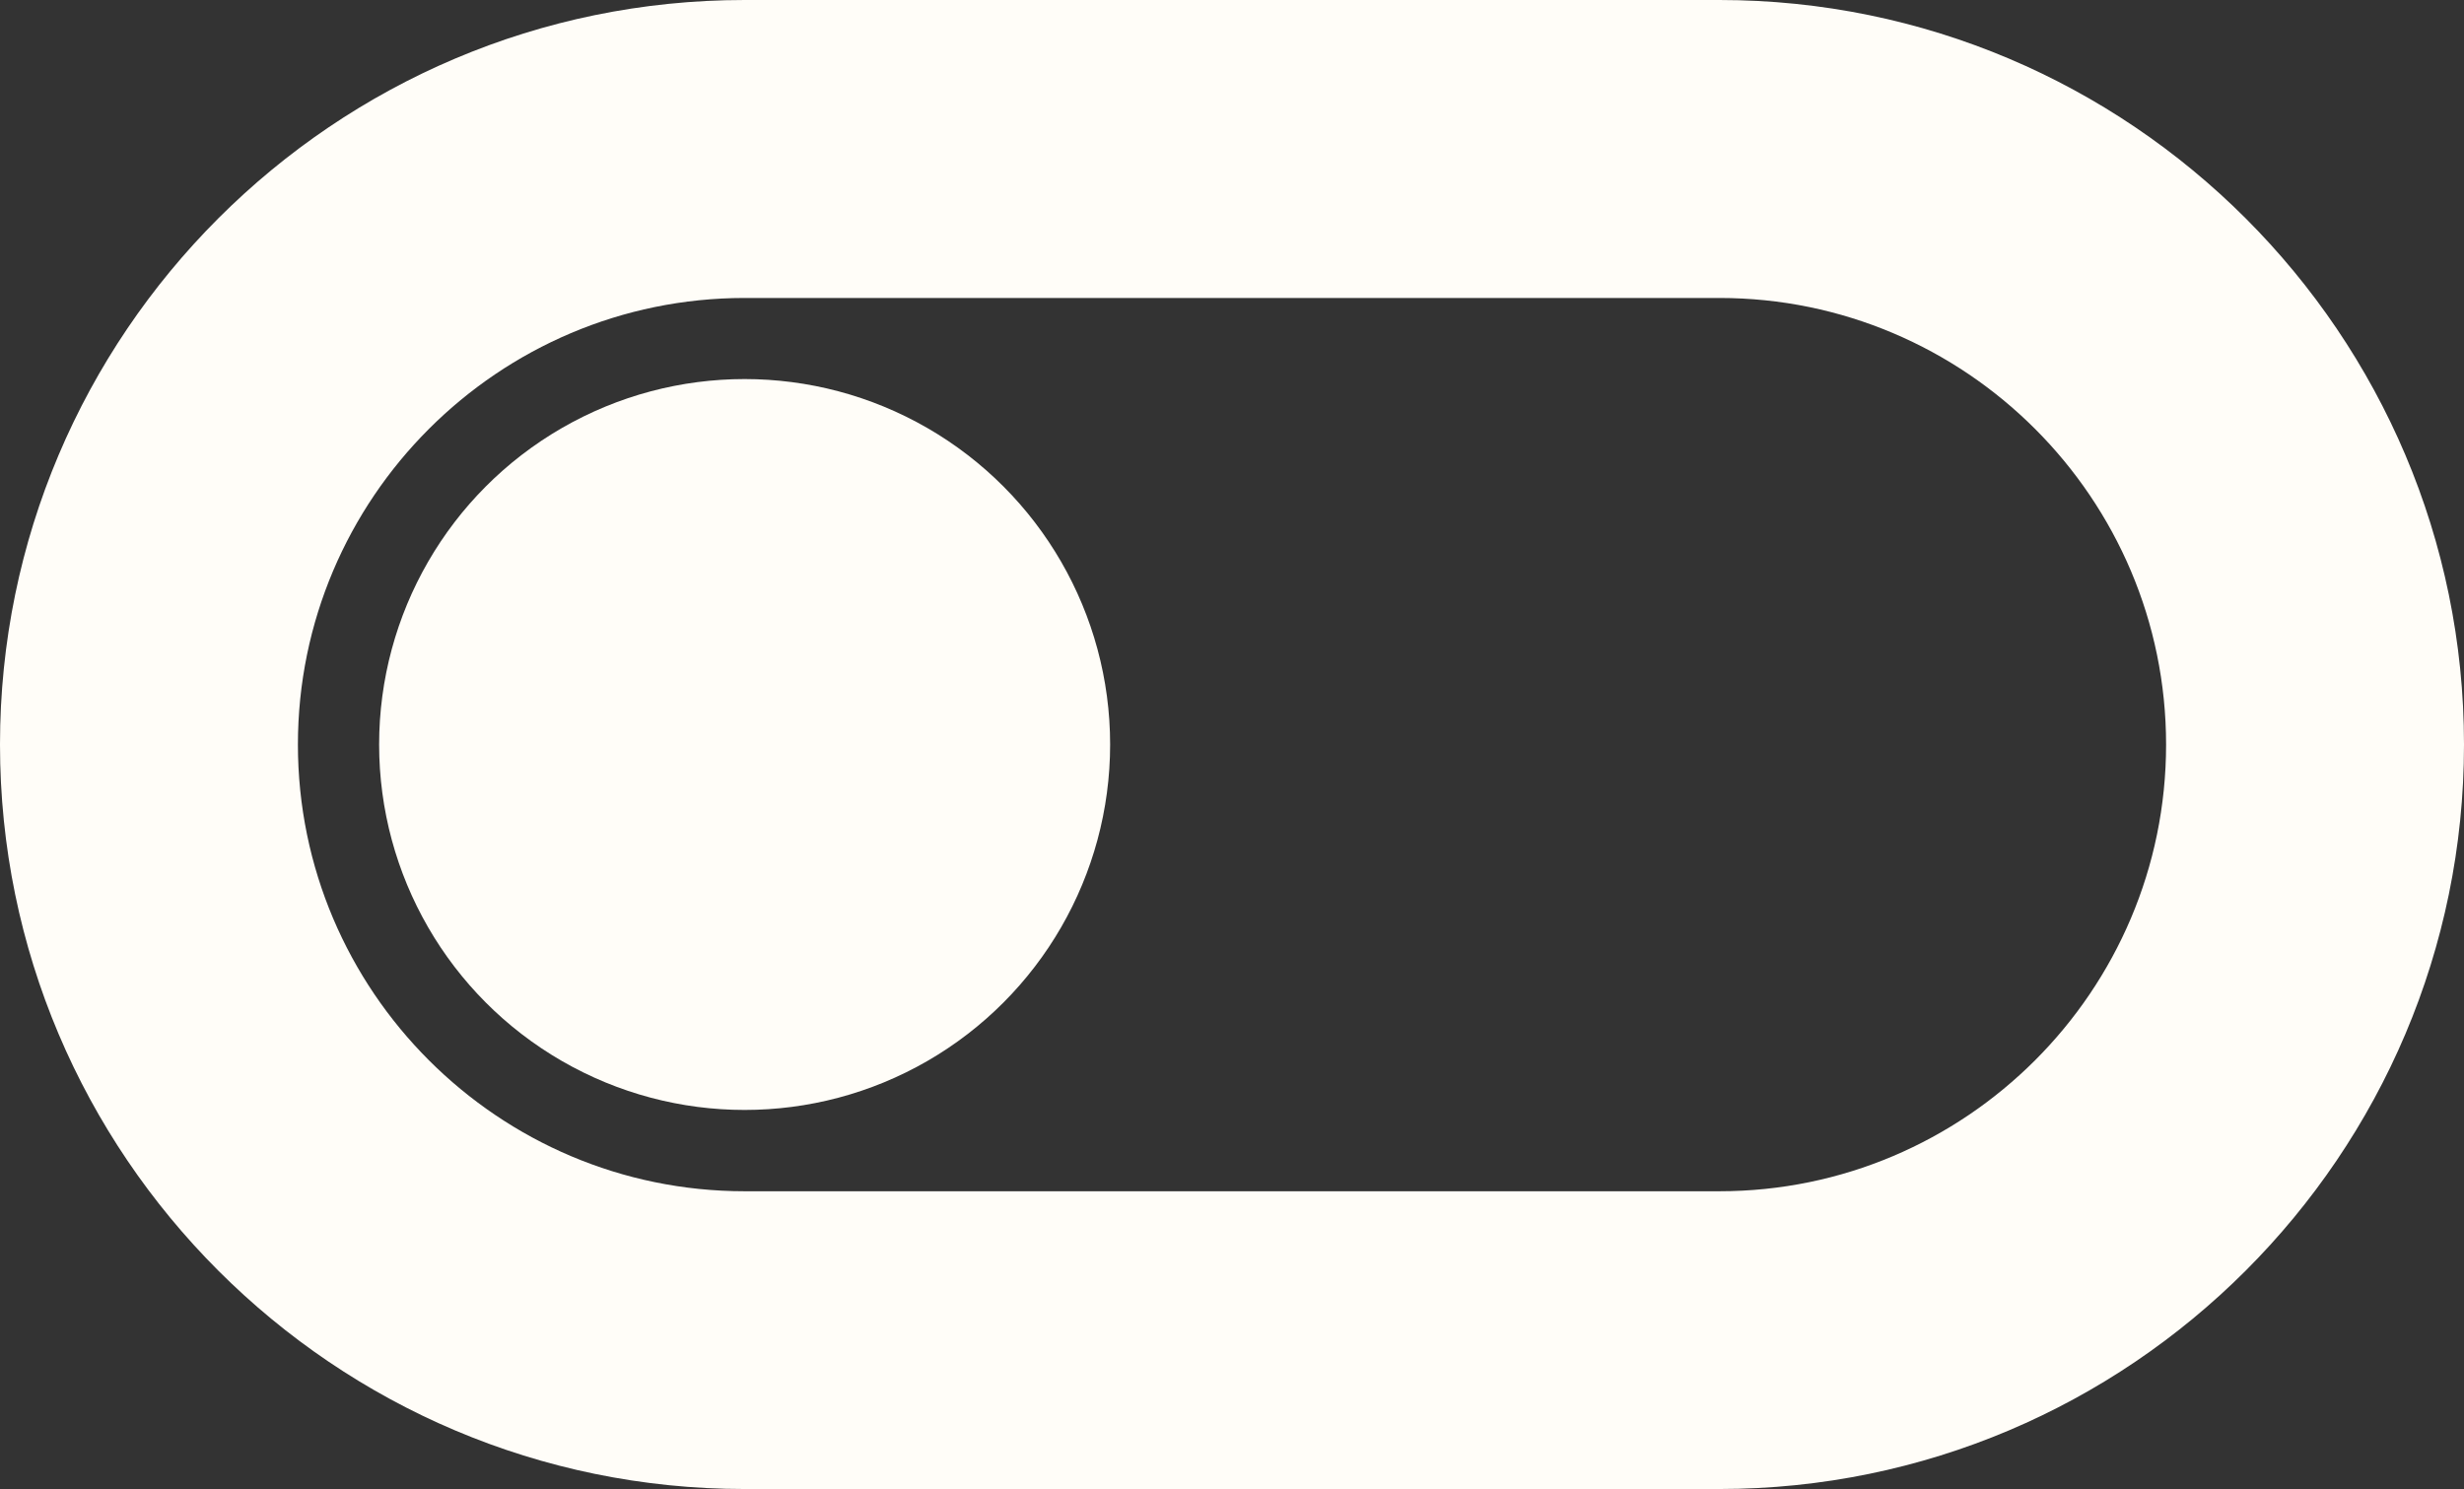 <?xml version="1.0" encoding="UTF-8"?><svg id="Calque_2" xmlns="http://www.w3.org/2000/svg" viewBox="0 0 240.6 145.42"><rect x="0" y="0" width="240.6" height="145.42" fill="#333333" stroke="none"/><defs><style>.cls-1{fill:#fffdf8;}</style></defs><g id="Calque_2-2"><g id="svg1062"><g id="layer1"><path class="cls-1" d="M72.71,0h95.18c40.09,0,72.71,32.62,72.71,72.71s-32.62,72.71-72.71,72.71H72.71C32.62,145.42,0,112.8,0,72.71S32.62,0,72.71,0h0Zm95.18,116.34c24.05,0,43.62-19.57,43.62-43.62s-19.57-43.62-43.62-43.62H72.71c-24.05,0-43.62,19.57-43.62,43.62s19.57,43.62,43.62,43.62h95.18Z"/><circle id="ellipse1527" class="cls-1" cx="72.71" cy="72.71" r="35.69"/></g></g></g></svg>
